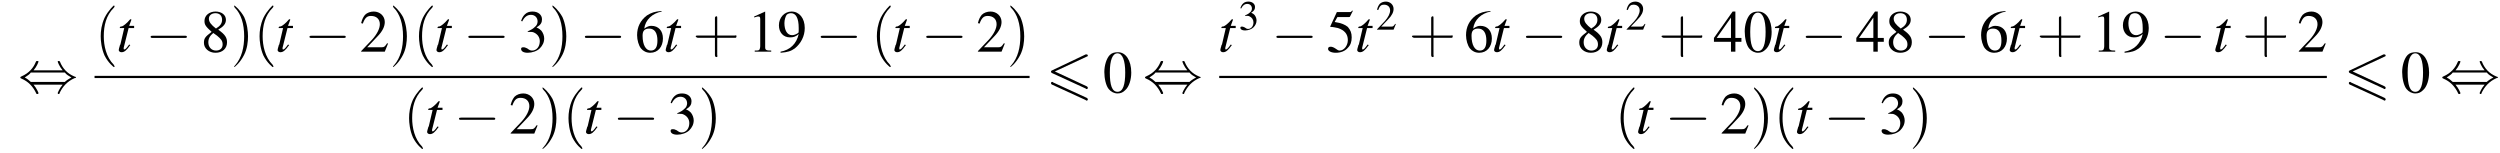 <?xml version='1.0' encoding='UTF-8'?>
<!---11.0-->
<svg version='1.1' xmlns='http://www.w3.org/2000/svg' xmlns:xlink='http://www.w3.org/1999/xlink' width='454.8pt' height='27.9pt' viewBox='60.8 80.6 454.8 27.9'>
<defs>
<use id='g16-48' xlink:href='#g4-48'/>
<use id='g16-49' xlink:href='#g4-49'/>
<use id='g16-50' xlink:href='#g4-50'/>
<use id='g16-51' xlink:href='#g4-51'/>
<use id='g16-52' xlink:href='#g4-52'/>
<use id='g16-53' xlink:href='#g4-53'/>
<use id='g16-54' xlink:href='#g4-54'/>
<use id='g16-56' xlink:href='#g4-56'/>
<use id='g16-57' xlink:href='#g4-57'/>
<path id='g0-54' d='M7.4-6.5C7.5-6.5 7.6-6.6 7.6-6.7S7.5-6.9 7.4-6.9C7.3-6.9 7.2-6.9 7.2-6.9L1.1-4C.9-3.9 .9-3.9 .9-3.8S.9-3.6 1.1-3.5L7.2-.7C7.3-.6 7.3-.6 7.4-.6C7.5-.6 7.6-.7 7.6-.8C7.6-1 7.5-1 7.4-1.1L1.6-3.8L7.4-6.5ZM7.2 1.4C7.3 1.5 7.3 1.5 7.4 1.5C7.5 1.5 7.6 1.4 7.6 1.3C7.6 1.1 7.5 1.1 7.4 1L1.3-1.8C1.2-1.9 1.2-1.9 1.1-1.9C1-1.9 .9-1.8 .9-1.7C.9-1.6 .9-1.5 1.1-1.4L7.2 1.4Z'/>
<path id='g9-116' d='M3.2-4.7H2.3L2.7-5.8C2.7-5.8 2.7-5.8 2.7-5.8C2.7-5.9 2.6-5.9 2.6-5.9C2.5-5.9 2.5-5.9 2.4-5.8C2-5.3 1.3-4.7 1-4.6C.7-4.6 .6-4.5 .6-4.4C.6-4.4 .6-4.3 .6-4.3H1.4L.7-1.3C.6-1.2 .6-1.2 .6-1.1C.5-.8 .4-.4 .4-.3C.4-.1 .6 .1 .9 .1C1.4 .1 1.8-.2 2.5-1.2L2.3-1.3C1.8-.6 1.6-.4 1.4-.4C1.3-.4 1.3-.5 1.3-.6C1.3-.6 1.3-.7 1.3-.7L2.2-4.3H3.2L3.2-4.7Z'/>
<use id='g12-50' xlink:href='#g4-50' transform='scale(.7)'/>
<use id='g12-51' xlink:href='#g4-51' transform='scale(.7)'/>
<path id='g4-48' d='M2.8-7.3C2.2-7.3 1.7-7.2 1.3-6.8C.7-6.2 .3-4.9 .3-3.7C.3-2.5 .6-1.2 1.1-.6C1.5-.1 2.1 .2 2.7 .2C3.3 .2 3.7 0 4.1-.4C4.8-1 5.2-2.3 5.2-3.6C5.2-5.8 4.2-7.3 2.8-7.3ZM2.7-7.1C3.6-7.1 4.1-5.8 4.1-3.6S3.7-.1 2.7-.1S1.3-1.3 1.3-3.6C1.3-5.9 1.8-7.1 2.7-7.1Z'/>
<path id='g4-49' d='M3.2-7.3L1.2-6.4V-6.2C1.3-6.3 1.5-6.3 1.5-6.3C1.7-6.4 1.9-6.4 2-6.4C2.2-6.4 2.3-6.3 2.3-5.9V-1C2.3-.7 2.2-.4 2.1-.3C1.9-.2 1.7-.2 1.3-.2V0H4.3V-.2C3.4-.2 3.2-.3 3.2-.8V-7.3L3.2-7.3Z'/>
<path id='g4-50' d='M5.2-1.5L5-1.5C4.6-.9 4.5-.8 4-.8H1.4L3.2-2.7C4.2-3.7 4.6-4.6 4.6-5.4C4.6-6.5 3.7-7.3 2.6-7.3C2-7.3 1.4-7.1 1-6.7C.7-6.3 .5-6 .3-5.2L.6-5.1C1-6.2 1.4-6.5 2.1-6.5C3.1-6.5 3.7-5.9 3.7-5C3.7-4.2 3.2-3.2 2.3-2.2L.3-.1V0H4.6L5.2-1.5Z'/>
<path id='g4-51' d='M1.7-3.6C2.3-3.6 2.6-3.6 2.8-3.5C3.5-3.2 3.9-2.6 3.9-1.9C3.9-.9 3.3-.2 2.5-.2C2.2-.2 2-.3 1.6-.6C1.2-.8 1.1-.8 .9-.8C.6-.8 .5-.7 .5-.5C.5-.1 .9 .2 1.7 .2C2.5 .2 3.4-.1 3.9-.6S4.7-1.7 4.7-2.4C4.7-2.9 4.5-3.4 4.2-3.8C4-4 3.8-4.2 3.3-4.4C4.1-4.9 4.3-5.3 4.3-5.9C4.3-6.7 3.6-7.3 2.6-7.3C2.1-7.3 1.6-7.2 1.2-6.8C.9-6.5 .7-6.2 .5-5.6L.7-5.5C1.1-6.3 1.6-6.7 2.3-6.7C3-6.7 3.5-6.2 3.5-5.5C3.5-5.1 3.3-4.7 3-4.5C2.7-4.2 2.4-4 1.7-3.7V-3.6Z'/>
<path id='g4-52' d='M5.1-2.5H4V-7.3H3.5L.1-2.5V-1.8H3.2V0H4V-1.8H5.1V-2.5ZM3.2-2.5H.6L3.2-6.2V-2.5Z'/>
<path id='g4-53' d='M2-6.3H4.1C4.3-6.3 4.3-6.4 4.3-6.4L4.8-7.4L4.7-7.5C4.5-7.2 4.4-7.2 4.2-7.2H1.9L.7-4.6C.7-4.6 .7-4.6 .7-4.6C.7-4.5 .7-4.5 .8-4.5C1.2-4.5 1.6-4.4 2.1-4.3C3.3-3.9 3.9-3.2 3.9-2.1C3.9-1.1 3.2-.2 2.4-.2C2.2-.2 2-.3 1.6-.6C1.3-.8 1-.9 .8-.9C.5-.9 .3-.8 .3-.5C.3-.1 .9 .2 1.7 .2C2.6 .2 3.4-.1 3.9-.7C4.4-1.2 4.6-1.8 4.6-2.6C4.6-3.4 4.4-3.9 3.9-4.5C3.4-4.9 2.8-5.2 1.5-5.4L2-6.3Z'/>
<path id='g4-54' d='M4.8-7.4C3.6-7.3 3-7.1 2.2-6.6C1-5.7 .4-4.5 .4-3C.4-2.1 .7-1.1 1.1-.6C1.5-.1 2.1 .2 2.8 .2C4.2 .2 5.1-.9 5.1-2.4C5.1-3.8 4.3-4.7 3-4.7C2.6-4.7 2.3-4.6 1.7-4.2C1.9-5.8 3.2-7 4.9-7.3L4.8-7.4ZM2.6-4.2C3.6-4.2 4.1-3.4 4.1-2C4.1-.8 3.7-.2 2.9-.2C2-.2 1.4-1.2 1.4-2.9C1.4-3.4 1.5-3.7 1.7-3.9C1.9-4.1 2.2-4.2 2.6-4.2Z'/>
<path id='g4-56' d='M3.2-4C4.2-4.6 4.6-5.1 4.6-5.8C4.6-6.7 3.8-7.3 2.7-7.3C1.6-7.3 .7-6.6 .7-5.6C.7-4.9 .9-4.6 2-3.6C.8-2.7 .6-2.4 .6-1.6C.6-.6 1.5 .2 2.7 .2C4 .2 4.8-.6 4.8-1.7C4.8-2.5 4.5-3.1 3.2-4ZM3-2.9C3.7-2.3 4-2 4-1.3C4-.6 3.5-.2 2.8-.2C2-.2 1.4-.8 1.4-1.7C1.4-2.4 1.7-2.9 2.3-3.4L3-2.9ZM2.8-4.2C1.9-4.9 1.5-5.4 1.5-6C1.5-6.6 2-7 2.7-7C3.4-7 3.9-6.6 3.9-5.8C3.9-5.2 3.6-4.7 2.9-4.3C2.9-4.3 2.9-4.3 2.8-4.2Z'/>
<path id='g4-57' d='M.6 .2C1.9 .1 2.5-.1 3.2-.6C4.3-1.5 5-2.8 5-4.3C5-6.1 4-7.3 2.6-7.3C1.3-7.3 .3-6.2 .3-4.8C.3-3.5 1.1-2.6 2.3-2.6C2.9-2.6 3.3-2.7 3.9-3.2C3.5-1.4 2.3-.3 .6 0L.6 .2ZM3.9-3.9C3.9-3.6 3.9-3.5 3.8-3.4C3.5-3.2 3.1-3 2.7-3C1.8-3 1.3-3.9 1.3-5.2C1.3-5.8 1.5-6.4 1.7-6.7C1.9-6.9 2.2-7 2.5-7C3.4-7 3.9-6.1 3.9-4.3V-3.9Z'/>
<use id='g17-40' xlink:href='#g13-40' transform='scale(1.4)'/>
<use id='g17-41' xlink:href='#g13-41' transform='scale(1.4)'/>
<use id='g17-43' xlink:href='#g13-43' transform='scale(1.4)'/>
<path id='g13-40' d='M2.6 1.9C2.6 1.9 2.6 1.9 2.5 1.7C1.5 .7 1.2-.8 1.2-2C1.2-3.4 1.5-4.7 2.5-5.7C2.6-5.8 2.6-5.9 2.6-5.9C2.6-5.9 2.6-6 2.5-6C2.5-6 1.8-5.4 1.3-4.4C.9-3.5 .8-2.7 .8-2C.8-1.4 .9-.4 1.3 .5C1.8 1.5 2.5 2 2.5 2C2.6 2 2.6 2 2.6 1.9Z'/>
<path id='g13-41' d='M2.3-2C2.3-2.6 2.2-3.6 1.8-4.5C1.3-5.4 .6-6 .5-6C.5-6 .5-5.9 .5-5.9C.5-5.9 .5-5.8 .6-5.7C1.4-4.9 1.8-3.6 1.8-2C1.8-.6 1.5 .8 .6 1.8C.5 1.9 .5 1.9 .5 1.9C.5 2 .5 2 .5 2C.6 2 1.3 1.4 1.8 .4C2.2-.4 2.3-1.3 2.3-2Z'/>
<path id='g13-43' d='M3.2-1.8H5.5C5.6-1.8 5.7-1.8 5.7-2S5.6-2.1 5.5-2.1H3.2V-4.4C3.2-4.5 3.2-4.6 3.1-4.6S2.9-4.5 2.9-4.4V-2.1H.7C.6-2.1 .4-2.1 .4-2S.6-1.8 .7-1.8H2.9V.4C2.9 .5 2.9 .7 3.1 .7S3.2 .5 3.2 .4V-1.8Z'/>
<path id='g2-0' d='M7.2-2.5C7.3-2.5 7.5-2.5 7.5-2.7S7.3-2.9 7.2-2.9H1.3C1.1-2.9 .9-2.9 .9-2.7S1.1-2.5 1.3-2.5H7.2Z'/>
<path id='g2-44' d='M2.8-4C3.4-4.7 3.7-5.5 3.7-5.6C3.7-5.7 3.6-5.7 3.5-5.7C3.3-5.7 3.3-5.7 3.2-5.5C2.8-4.5 2-3.5 .6-2.9C.4-2.8 .4-2.8 .4-2.7C.4-2.7 .4-2.7 .4-2.7C.4-2.6 .4-2.6 .6-2.5C1.8-2 2.7-1.1 3.3 .2C3.3 .3 3.4 .3 3.5 .3C3.6 .3 3.7 .3 3.7 .1C3.7 .1 3.4-.7 2.8-1.4H8.1C7.5-.7 7.2 .1 7.2 .1C7.2 .3 7.3 .3 7.4 .3C7.5 .3 7.5 .3 7.6 0C8.1-1 8.9-2 10.3-2.6C10.5-2.6 10.5-2.6 10.5-2.7C10.5-2.7 10.5-2.8 10.5-2.8C10.5-2.8 10.4-2.8 10.2-2.9C9-3.4 8.1-4.3 7.6-5.6C7.5-5.7 7.5-5.7 7.4-5.7C7.3-5.7 7.2-5.7 7.2-5.6C7.2-5.5 7.5-4.7 8.1-4H2.8ZM2.3-1.9C2-2.2 1.6-2.5 1.2-2.7C1.8-3.1 2.1-3.3 2.3-3.6H8.5C8.8-3.2 9.2-3 9.7-2.7C9.1-2.4 8.7-2.1 8.5-1.9H2.3Z'/>
</defs>
<g id='page1'>

<use x='64.1' y='97.4' xlink:href='#g2-44'/>
<use x='78' y='90' xlink:href='#g17-40'/>
<use x='82' y='90' xlink:href='#g9-116'/>
<use x='87.3' y='90' xlink:href='#g2-0'/>
<use x='97.3' y='90' xlink:href='#g16-56'/>
<use x='102.7' y='90' xlink:href='#g17-41'/>
<use x='106.9' y='90' xlink:href='#g17-40'/>
<use x='110.9' y='90' xlink:href='#g9-116'/>
<use x='116.2' y='90' xlink:href='#g2-0'/>
<use x='126.2' y='90' xlink:href='#g16-50'/>
<use x='131.6' y='90' xlink:href='#g17-41'/>
<use x='135.9' y='90' xlink:href='#g17-40'/>
<use x='139.8' y='90' xlink:href='#g9-116'/>
<use x='145.1' y='90' xlink:href='#g2-0'/>
<use x='155.1' y='90' xlink:href='#g16-51'/>
<use x='160.6' y='90' xlink:href='#g17-41'/>
<use x='166.3' y='90' xlink:href='#g2-0'/>
<use x='176.3' y='90' xlink:href='#g16-54'/>
<use x='181.5' y='90' xlink:href='#g9-116'/>
<use x='186.8' y='90' xlink:href='#g17-43'/>
<use x='196.8' y='90' xlink:href='#g16-49'/>
<use x='202.2' y='90' xlink:href='#g16-57'/>
<use x='209.2' y='90' xlink:href='#g2-0'/>
<use x='219.2' y='90' xlink:href='#g17-40'/>
<use x='223.1' y='90' xlink:href='#g9-116'/>
<use x='228.4' y='90' xlink:href='#g2-0'/>
<use x='238.4' y='90' xlink:href='#g16-50'/>
<use x='243.9' y='90' xlink:href='#g17-41'/>
<rect x='78' y='94.4' height='.4' width='170.1'/>
<use x='134.1' y='104.9' xlink:href='#g17-40'/>
<use x='138.1' y='104.9' xlink:href='#g9-116'/>
<use x='143.4' y='104.9' xlink:href='#g2-0'/>
<use x='153.4' y='104.9' xlink:href='#g16-50'/>
<use x='158.8' y='104.9' xlink:href='#g17-41'/>
<use x='163.1' y='104.9' xlink:href='#g17-40'/>
<use x='167' y='104.9' xlink:href='#g9-116'/>
<use x='172.3' y='104.9' xlink:href='#g2-0'/>
<use x='182.3' y='104.9' xlink:href='#g16-51'/>
<use x='187.8' y='104.9' xlink:href='#g17-41'/>
<use x='251.1' y='97.4' xlink:href='#g0-54'/>
<use x='261.4' y='97.4' xlink:href='#g16-48'/>
<use x='268.7' y='97.4' xlink:href='#g2-44'/>
<use x='282.4' y='90' xlink:href='#g9-116'/>
<use x='286.1' y='86' xlink:href='#g12-51'/>
<use x='292.1' y='90' xlink:href='#g2-0'/>
<use x='302.1' y='90' xlink:href='#g16-53'/>
<use x='307.3' y='90' xlink:href='#g9-116'/>
<use x='311.1' y='86' xlink:href='#g12-50'/>
<use x='317.1' y='90' xlink:href='#g17-43'/>
<use x='327.1' y='90' xlink:href='#g16-54'/>
<use x='332.2' y='90' xlink:href='#g9-116'/>
<use x='337.5' y='90' xlink:href='#g2-0'/>
<use x='347.5' y='90' xlink:href='#g16-56'/>
<use x='352.7' y='90' xlink:href='#g9-116'/>
<use x='356.5' y='86' xlink:href='#g12-50'/>
<use x='362.5' y='90' xlink:href='#g17-43'/>
<use x='372.5' y='90' xlink:href='#g16-52'/>
<use x='377.9' y='90' xlink:href='#g16-48'/>
<use x='383.1' y='90' xlink:href='#g9-116'/>
<use x='388.4' y='90' xlink:href='#g2-0'/>
<use x='398.4' y='90' xlink:href='#g16-52'/>
<use x='403.8' y='90' xlink:href='#g16-56'/>
<use x='410.8' y='90' xlink:href='#g2-0'/>
<use x='420.8' y='90' xlink:href='#g16-54'/>
<use x='426' y='90' xlink:href='#g9-116'/>
<use x='431.3' y='90' xlink:href='#g17-43'/>
<use x='441.3' y='90' xlink:href='#g16-49'/>
<use x='446.7' y='90' xlink:href='#g16-57'/>
<use x='453.7' y='90' xlink:href='#g2-0'/>
<use x='463.4' y='90' xlink:href='#g9-116'/>
<use x='468.7' y='90' xlink:href='#g17-43'/>
<use x='478.7' y='90' xlink:href='#g16-50'/>
<rect x='282.6' y='94.4' height='.4' width='201.5'/>
<use x='354.5' y='104.9' xlink:href='#g17-40'/>
<use x='358.4' y='104.9' xlink:href='#g9-116'/>
<use x='363.7' y='104.9' xlink:href='#g2-0'/>
<use x='373.7' y='104.9' xlink:href='#g16-50'/>
<use x='379.2' y='104.9' xlink:href='#g17-41'/>
<use x='383.4' y='104.9' xlink:href='#g17-40'/>
<use x='387.3' y='104.9' xlink:href='#g9-116'/>
<use x='392.6' y='104.9' xlink:href='#g2-0'/>
<use x='402.6' y='104.9' xlink:href='#g16-51'/>
<use x='408.1' y='104.9' xlink:href='#g17-41'/>
<use x='487.2' y='97.4' xlink:href='#g0-54'/>
<use x='497.5' y='97.4' xlink:href='#g16-48'/>
<use x='504.7' y='97.4' xlink:href='#g2-44'/>
</g>
</svg>
